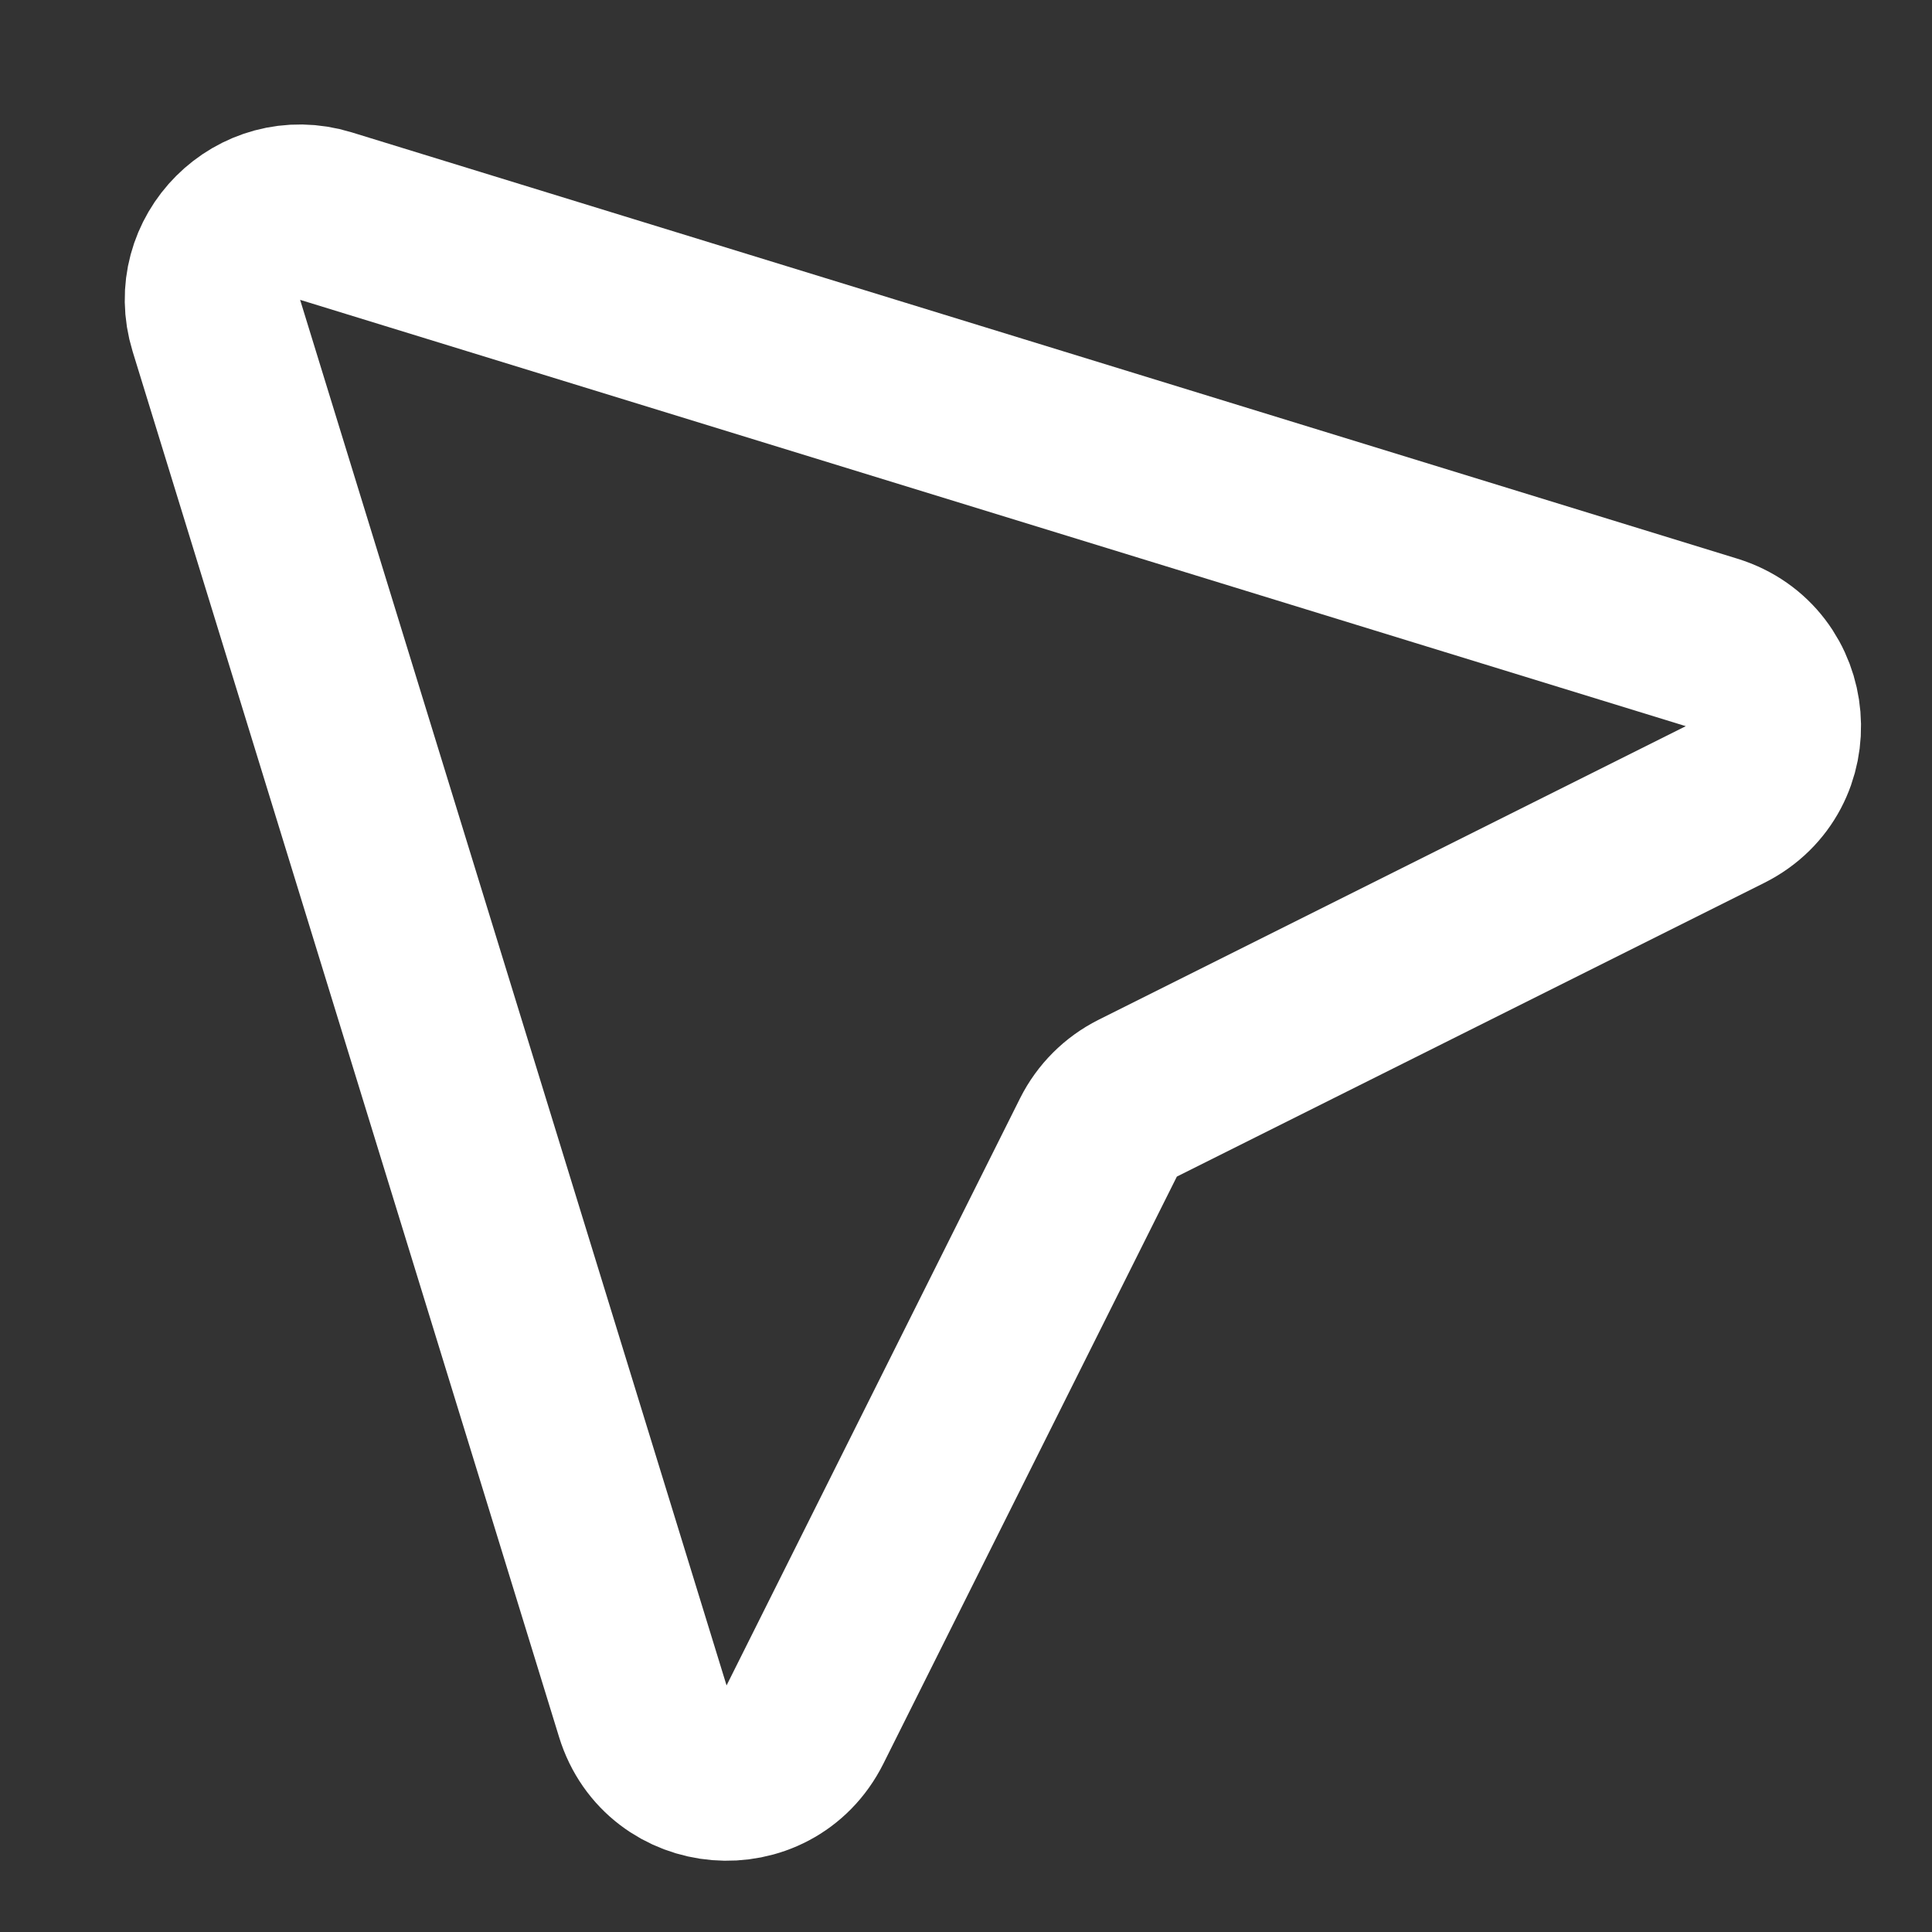 <svg width="14" height="14" viewBox="0 0 14 14" fill="none" xmlns="http://www.w3.org/2000/svg">
<rect x="0" y="0" width="14" height="14" fill="#333333" stroke="none"/>
<path d="M2.362 1.566L12.402 4.655C12.95 4.824 13.012 5.574 12.5 5.83L8.244 7.958C8.121 8.02 8.022 8.119 7.96 8.242L5.833 12.497C5.576 13.01 4.826 12.948 4.658 12.4L1.568 2.36C1.418 1.872 1.874 1.416 2.362 1.566Z" stroke="white" stroke-width="1.27" stroke-linecap="round" stroke-linejoin="round"/>
</svg>
